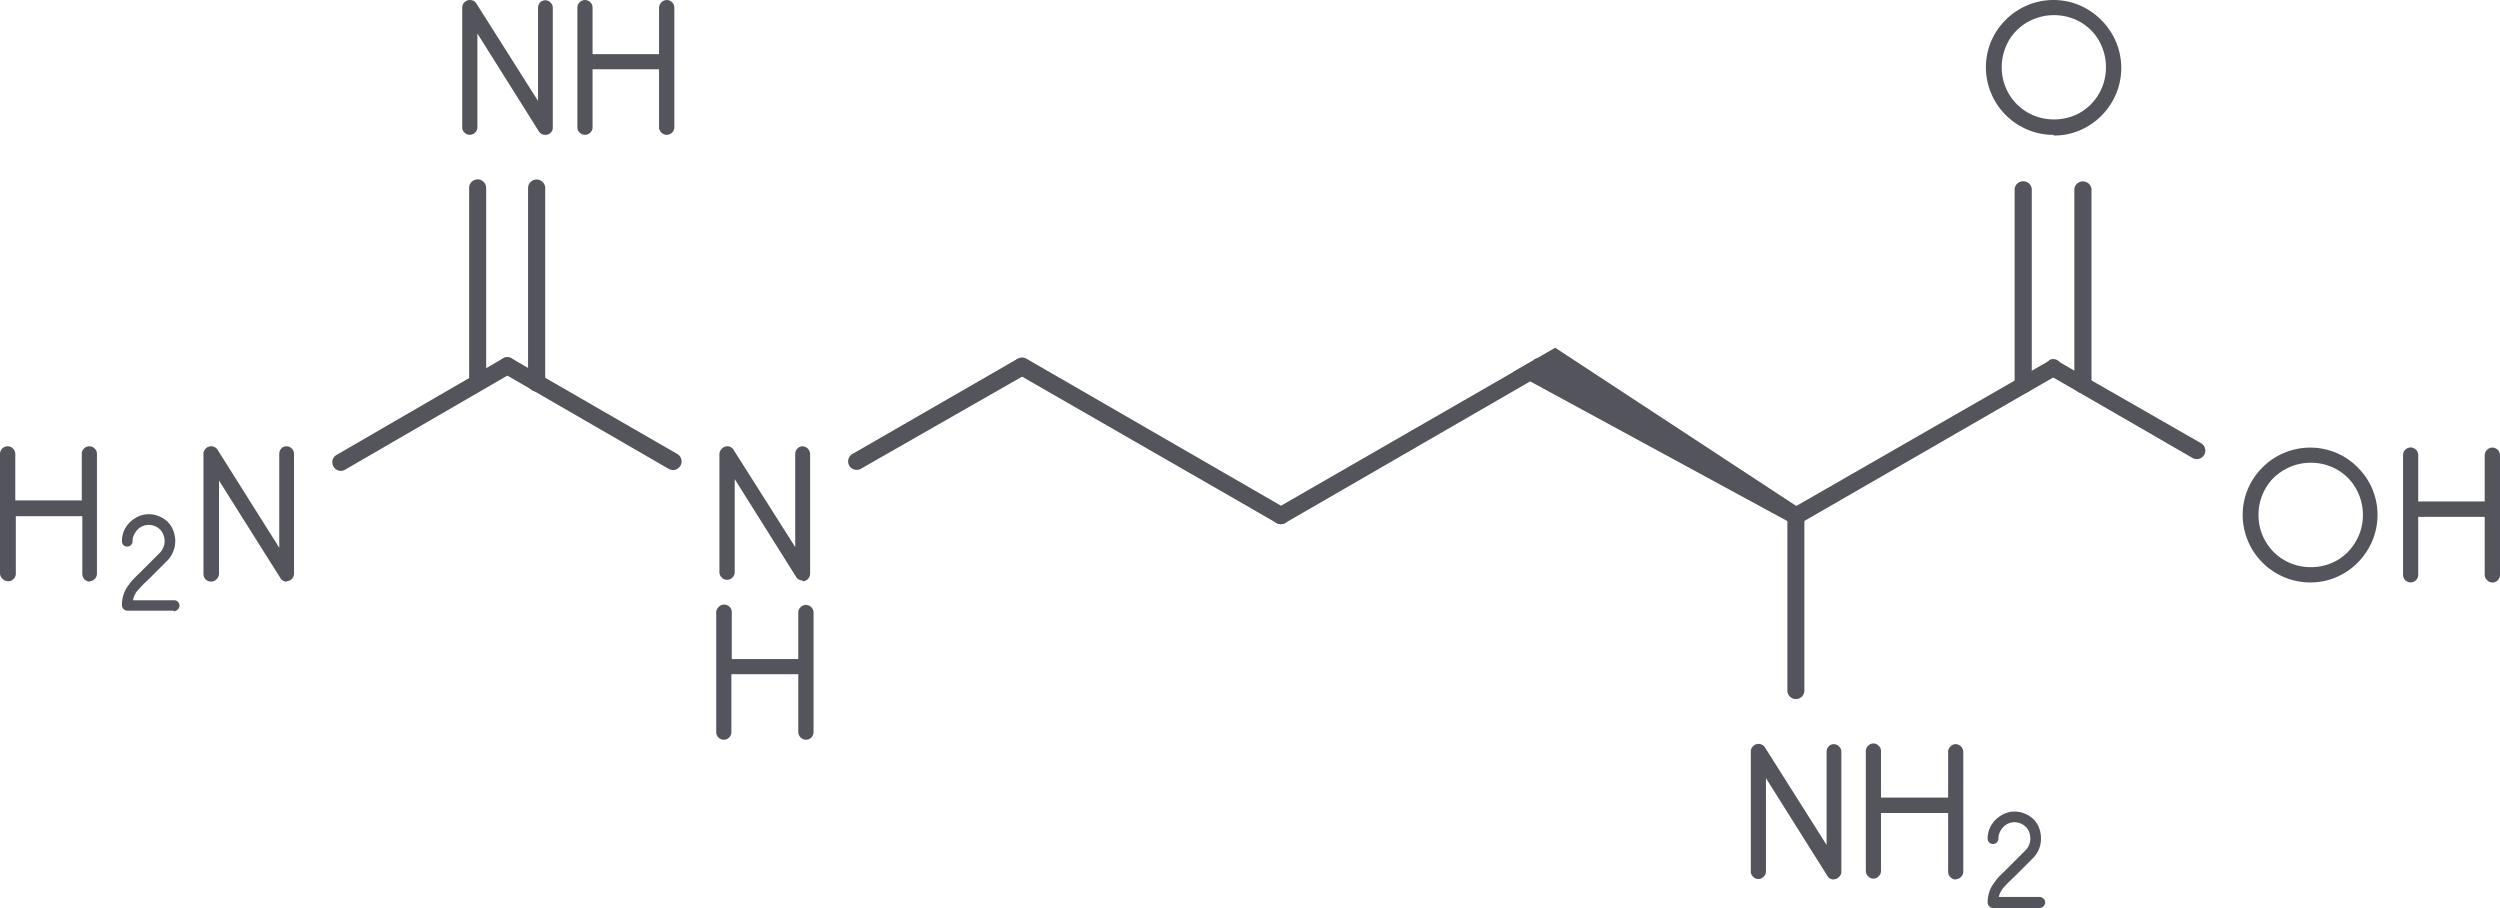 <svg xmlns="http://www.w3.org/2000/svg" xmlns:xlink="http://www.w3.org/1999/xlink" viewBox="0 0 188 68.28"><defs><style>.cls-1{fill:none;}.cls-2{clip-path:url(#clip-path);}.cls-3{fill:#54545c;}</style><clipPath id="clip-path" transform="translate(-8 -25.86)"><rect class="cls-1" width="204" height="120"/></clipPath></defs><title>Arginine</title><g id="Layer_2" data-name="Layer 2"><g id="Layer_1-2" data-name="Layer 1"><g class="cls-2"><path class="cls-3" d="M142.41,64.66V77.79a.64.64,0,0,0,.64.64.64.64,0,0,0,.64-.64V64.66a.64.64,0,0,0-1.28,0Z" transform="translate(-8 -25.86)"/><path class="cls-3" d="M162.08,53,142.73,64.11a.64.64,0,0,0-.24.87.65.65,0,0,0,.88.24l19.35-11.16a.64.64,0,1,0-.64-1.11Z" transform="translate(-8 -25.86)"/><polygon class="cls-3" points="135.37 38.24 134.73 39.36 113.78 27.98 116.95 26.15 135.37 38.24"/><path class="cls-3" d="M123.37,52.93,104,64.08a.64.64,0,1,0,.64,1.11L124,54a.65.65,0,0,0,.23-.88.63.63,0,0,0-.87-.23Z" transform="translate(-8 -25.86)"/><path class="cls-3" d="M104.66,64.08,85.18,52.83A.65.65,0,0,0,84.54,54L104,65.19a.64.64,0,0,0,.64-1.11Z" transform="translate(-8 -25.86)"/><path class="cls-3" d="M84.54,52.83,72.1,60a.64.64,0,1,0,.64,1.11L85.18,54a.64.64,0,0,0-.64-1.12Z" transform="translate(-8 -25.86)"/><path class="cls-3" d="M58.93,60,46.47,52.81a.64.64,0,1,0-.64,1.11l12.46,7.2A.64.64,0,0,0,58.93,60Z" transform="translate(-8 -25.86)"/><path class="cls-3" d="M49,54.65V40a.65.65,0,0,0-.65-.64.64.64,0,0,0-.64.64V54.66a.64.64,0,0,0,.64.64.63.63,0,0,0,.64-.65Z" transform="translate(-8 -25.86)"/><path class="cls-3" d="M44.56,54.66V40a.65.65,0,0,0-.64-.65.64.64,0,0,0-.64.65V54.66a.65.65,0,0,0,1.29,0Z" transform="translate(-8 -25.86)"/><path class="cls-3" d="M45.83,52.81,33.31,60.07a.64.64,0,0,0-.23.88.63.63,0,0,0,.87.23l12.52-7.26a.64.64,0,0,0-.64-1.11Z" transform="translate(-8 -25.86)"/><path class="cls-3" d="M165.28,54.8l0-14.73a.65.65,0,0,0-1.29,0l0,14.73a.64.64,0,1,0,1.28,0Z" transform="translate(-8 -25.86)"/><path class="cls-3" d="M160.79,54.8l0-14.74a.65.65,0,0,0-1.29,0l0,14.74a.64.64,0,0,0,.64.64.63.63,0,0,0,.64-.64Z" transform="translate(-8 -25.86)"/><path class="cls-3" d="M162.08,54.06l10.8,6.24a.64.64,0,1,0,.64-1.11L162.72,53a.64.64,0,1,0-.64,1.11Z" transform="translate(-8 -25.86)"/><path class="cls-3" d="M162.45,36a4.84,4.84,0,0,1-2-.4,5.09,5.09,0,0,1-2.71-2.71,5.05,5.05,0,0,1,0-3.94,5.14,5.14,0,0,1,2.71-2.69,5.05,5.05,0,0,1,3.94,0A5.2,5.2,0,0,1,167.12,29a5.05,5.05,0,0,1,0,3.94,5.14,5.14,0,0,1-2.69,2.71,4.83,4.83,0,0,1-2,.4Zm0-9a3.92,3.92,0,0,0-1.52.3,3.84,3.84,0,0,0-1.26.83,3.67,3.67,0,0,0-.84,1.26,4,4,0,0,0-.3,1.53,3.92,3.92,0,0,0,.3,1.52,3.86,3.86,0,0,0,2.1,2.1,3.92,3.92,0,0,0,1.52.3,4,4,0,0,0,1.55-.3,3.78,3.78,0,0,0,1.24-.84,3.84,3.84,0,0,0,.83-1.26,3.92,3.92,0,0,0,.3-1.52,4,4,0,0,0-.3-1.53,3.64,3.64,0,0,0-.83-1.26,3.75,3.75,0,0,0-1.24-.83,4,4,0,0,0-1.55-.3Z" transform="translate(-8 -25.86)"/><path class="cls-3" d="M181.76,69.66a5.05,5.05,0,0,1-2-.4,5.09,5.09,0,0,1-2.71-2.71,5.05,5.05,0,0,1,0-3.94,5.1,5.1,0,0,1,1.09-1.6,5,5,0,0,1,1.62-1.09,5.05,5.05,0,0,1,3.94,0,4.94,4.94,0,0,1,1.6,1.09,5.1,5.1,0,0,1,1.09,1.6,5.05,5.05,0,0,1,0,3.94,5.19,5.19,0,0,1-1.09,1.62,5.1,5.1,0,0,1-1.6,1.09,5,5,0,0,1-2,.4Zm0-9a3.92,3.92,0,0,0-1.52.3,4.24,4.24,0,0,0-1.26.83,3.87,3.87,0,0,0-.84,1.26,4,4,0,0,0-.3,1.54,3.92,3.92,0,0,0,.3,1.52,3.86,3.86,0,0,0,2.1,2.1,3.92,3.92,0,0,0,1.52.3,4,4,0,0,0,1.55-.3,3.82,3.82,0,0,0,1.25-.84,4.24,4.24,0,0,0,.83-1.26,3.92,3.92,0,0,0,.3-1.52,4,4,0,0,0-1.13-2.8,3.92,3.92,0,0,0-2.8-1.13Z" transform="translate(-8 -25.86)"/><path class="cls-3" d="M195.43,69.66a.54.54,0,0,1-.4-.17.55.55,0,0,1-.18-.41V64.73h-5v4.35a.54.54,0,0,1-.17.41.56.56,0,0,1-.8,0,.54.54,0,0,1-.17-.41v-9a.57.57,0,0,1,1.14,0v3.49h5V60.09a.53.53,0,0,1,.18-.4.51.51,0,0,1,.4-.17.54.54,0,0,1,.4.17.56.56,0,0,1,.17.4v9a.58.58,0,0,1-.57.58Z" transform="translate(-8 -25.86)"/><path class="cls-3" d="M145.9,92a.56.56,0,0,1-.49-.29l-4.61-7.33v7a.52.52,0,0,1-.17.4.53.53,0,0,1-.8,0,.52.52,0,0,1-.17-.4v-9a.51.51,0,0,1,.17-.4.53.53,0,0,1,.4-.18.57.57,0,0,1,.49.26l4.64,7.34v-7a.57.57,0,0,1,.15-.4.51.51,0,0,1,.39-.18.53.53,0,0,1,.4.18.51.51,0,0,1,.17.4v9a.52.52,0,0,1-.17.4.53.53,0,0,1-.4.18Z" transform="translate(-8 -25.86)"/><path class="cls-3" d="M155.07,92a.53.53,0,0,1-.4-.18.52.52,0,0,1-.17-.4V87h-5.05v4.35a.52.52,0,0,1-.17.4.53.53,0,0,1-.8,0,.52.52,0,0,1-.17-.4v-9a.51.51,0,0,1,.17-.4.53.53,0,0,1,.8,0,.51.51,0,0,1,.17.4v3.49h5.05V82.4a.51.51,0,0,1,.17-.4.53.53,0,0,1,.4-.18.6.6,0,0,1,.57.58v9a.56.56,0,0,1-.17.4.55.55,0,0,1-.4.18Z" transform="translate(-8 -25.86)"/><path class="cls-3" d="M161.37,94.14h-3.49a.36.36,0,0,1-.29-.13.41.41,0,0,1-.12-.27,2.68,2.68,0,0,1,.13-.83,2.33,2.33,0,0,1,.36-.66,3.49,3.49,0,0,1,.52-.62l.54-.53,1.29-1.29a1,1,0,0,0,.27-.4,1.12,1.12,0,0,0,.1-.48,1.53,1.53,0,0,0-.08-.49,1.14,1.14,0,0,0-.25-.39,1.34,1.34,0,0,0-.38-.26,1.38,1.38,0,0,0-.49-.1,1.27,1.27,0,0,0-.46.1,1.21,1.21,0,0,0-.39.28,1.39,1.39,0,0,0-.25.38,1.09,1.09,0,0,0-.1.48.41.41,0,0,1-.4.4.38.38,0,0,1-.29-.12.36.36,0,0,1-.12-.28,2,2,0,0,1,.16-.79,2.13,2.13,0,0,1,.43-.63,2.35,2.35,0,0,1,.65-.45,1.84,1.84,0,0,1,.77-.17,1.94,1.94,0,0,1,.8.16,2,2,0,0,1,.65.43,1.8,1.8,0,0,1,.41.64,2.16,2.16,0,0,1,.14.81,2.05,2.05,0,0,1-.6,1.46l-1.29,1.29-.41.4a5.75,5.75,0,0,0-.42.43,1.64,1.64,0,0,0-.28.37,1.33,1.33,0,0,0-.17.43h3.06a.39.39,0,0,1,.3.13.38.38,0,0,1,0,.57.39.39,0,0,1-.3.13Z" transform="translate(-8 -25.86)"/><path class="cls-3" d="M68.35,69.51a.55.55,0,0,1-.49-.28l-4.61-7.34v7a.56.56,0,0,1-.17.4.54.54,0,0,1-.4.17.51.51,0,0,1-.4-.17.53.53,0,0,1-.18-.4V60a.62.62,0,0,1,.58-.58.54.54,0,0,1,.48.26L67.8,67V60a.58.58,0,0,1,.16-.4.51.51,0,0,1,.39-.18.6.6,0,0,1,.57.58v9a.56.56,0,0,1-.17.4.54.54,0,0,1-.4.17Z" transform="translate(-8 -25.86)"/><path class="cls-3" d="M68.61,81.49a.6.6,0,0,1-.58-.57V76.56H63v4.36a.58.58,0,0,1-.17.4.56.56,0,0,1-.8,0,.54.54,0,0,1-.17-.4v-9a.52.52,0,0,1,.17-.4.57.57,0,0,1,1,.4v3.5h5v-3.5a.53.53,0,0,1,.18-.4.54.54,0,0,1,.4-.17.58.58,0,0,1,.4.17.56.56,0,0,1,.17.4v9a.58.58,0,0,1-.57.57Z" transform="translate(-8 -25.86)"/><path class="cls-3" d="M29.57,69.6a.55.55,0,0,1-.49-.28L24.47,62V69a.56.56,0,0,1-.17.4.57.57,0,0,1-1-.4V60a.54.54,0,0,1,.17-.41.56.56,0,0,1,.4-.17.57.57,0,0,1,.49.26L29,67.05V60a.61.61,0,0,1,.15-.41.54.54,0,0,1,.39-.17.56.56,0,0,1,.4.17.54.54,0,0,1,.17.41v9a.58.58,0,0,1-.57.57Z" transform="translate(-8 -25.86)"/><path class="cls-3" d="M14.76,69.6a.58.58,0,0,1-.57-.57V64.68h-5V69a.53.53,0,0,1-.18.4.51.51,0,0,1-.4.17.54.54,0,0,1-.4-.17A.56.56,0,0,1,8,69V60a.58.58,0,0,1,.57-.58.54.54,0,0,1,.4.17.55.55,0,0,1,.18.41v3.49h5V60a.54.54,0,0,1,.17-.41.56.56,0,0,1,.8,0,.54.54,0,0,1,.17.41v9a.58.58,0,0,1-.57.57Z" transform="translate(-8 -25.86)"/><path class="cls-3" d="M21.06,71.78H17.57a.39.39,0,0,1-.29-.13.45.45,0,0,1-.11-.27,2.37,2.37,0,0,1,.13-.83,2.08,2.08,0,0,1,.35-.66,4,4,0,0,1,.52-.62l.54-.53L20,67.45a1.09,1.09,0,0,0,.27-.4,1.14,1.14,0,0,0,.11-.49,1.28,1.28,0,0,0-.09-.48,1.17,1.17,0,0,0-.24-.39,1.26,1.26,0,0,0-.88-.36,1.32,1.32,0,0,0-.46.1,1.19,1.19,0,0,0-.38.27,1.66,1.66,0,0,0-.26.39,1,1,0,0,0-.1.47.38.38,0,0,1-.12.29.36.36,0,0,1-.28.11.38.38,0,0,1-.29-.11.42.42,0,0,1-.11-.29,2,2,0,0,1,.15-.78,2.13,2.13,0,0,1,.43-.63,2.29,2.29,0,0,1,.65-.45,1.88,1.88,0,0,1,.77-.17,1.91,1.91,0,0,1,.8.16,1.94,1.94,0,0,1,.65.43,1.72,1.72,0,0,1,.41.64,2.15,2.15,0,0,1,.15.8,2.18,2.18,0,0,1-.16.79,2.05,2.05,0,0,1-.44.67l-1.29,1.29-.42.4c-.14.14-.28.28-.41.43a1.74,1.74,0,0,0-.29.38A1.49,1.49,0,0,0,18,71h3.06a.4.4,0,0,1,.3.7.42.42,0,0,1-.3.13Z" transform="translate(-8 -25.86)"/><path class="cls-3" d="M49,36a.55.55,0,0,1-.49-.28l-4.61-7.34v7.05a.56.56,0,0,1-.17.4.58.58,0,0,1-.4.17.56.56,0,0,1-.4-.17.52.52,0,0,1-.17-.4v-9a.54.54,0,0,1,.17-.4.56.56,0,0,1,.4-.17.57.57,0,0,1,.49.26l4.64,7.33v-7a.6.6,0,0,1,.15-.4.54.54,0,0,1,.39-.17.56.56,0,0,1,.4.17.54.54,0,0,1,.17.4v9a.52.52,0,0,1-.17.4A.56.56,0,0,1,49,36Z" transform="translate(-8 -25.86)"/><path class="cls-3" d="M58.14,36a.54.54,0,0,1-.4-.17.53.53,0,0,1-.18-.4V31.07h-5v4.36a.52.52,0,0,1-.17.4.56.56,0,0,1-.8,0,.52.52,0,0,1-.17-.4v-9a.54.54,0,0,1,.17-.4.56.56,0,0,1,.8,0,.54.54,0,0,1,.17.4v3.5h5v-3.5a.6.6,0,0,1,.58-.57.58.58,0,0,1,.57.57v9a.56.56,0,0,1-.17.4.58.58,0,0,1-.4.17Z" transform="translate(-8 -25.86)"/></g></g></g></svg>